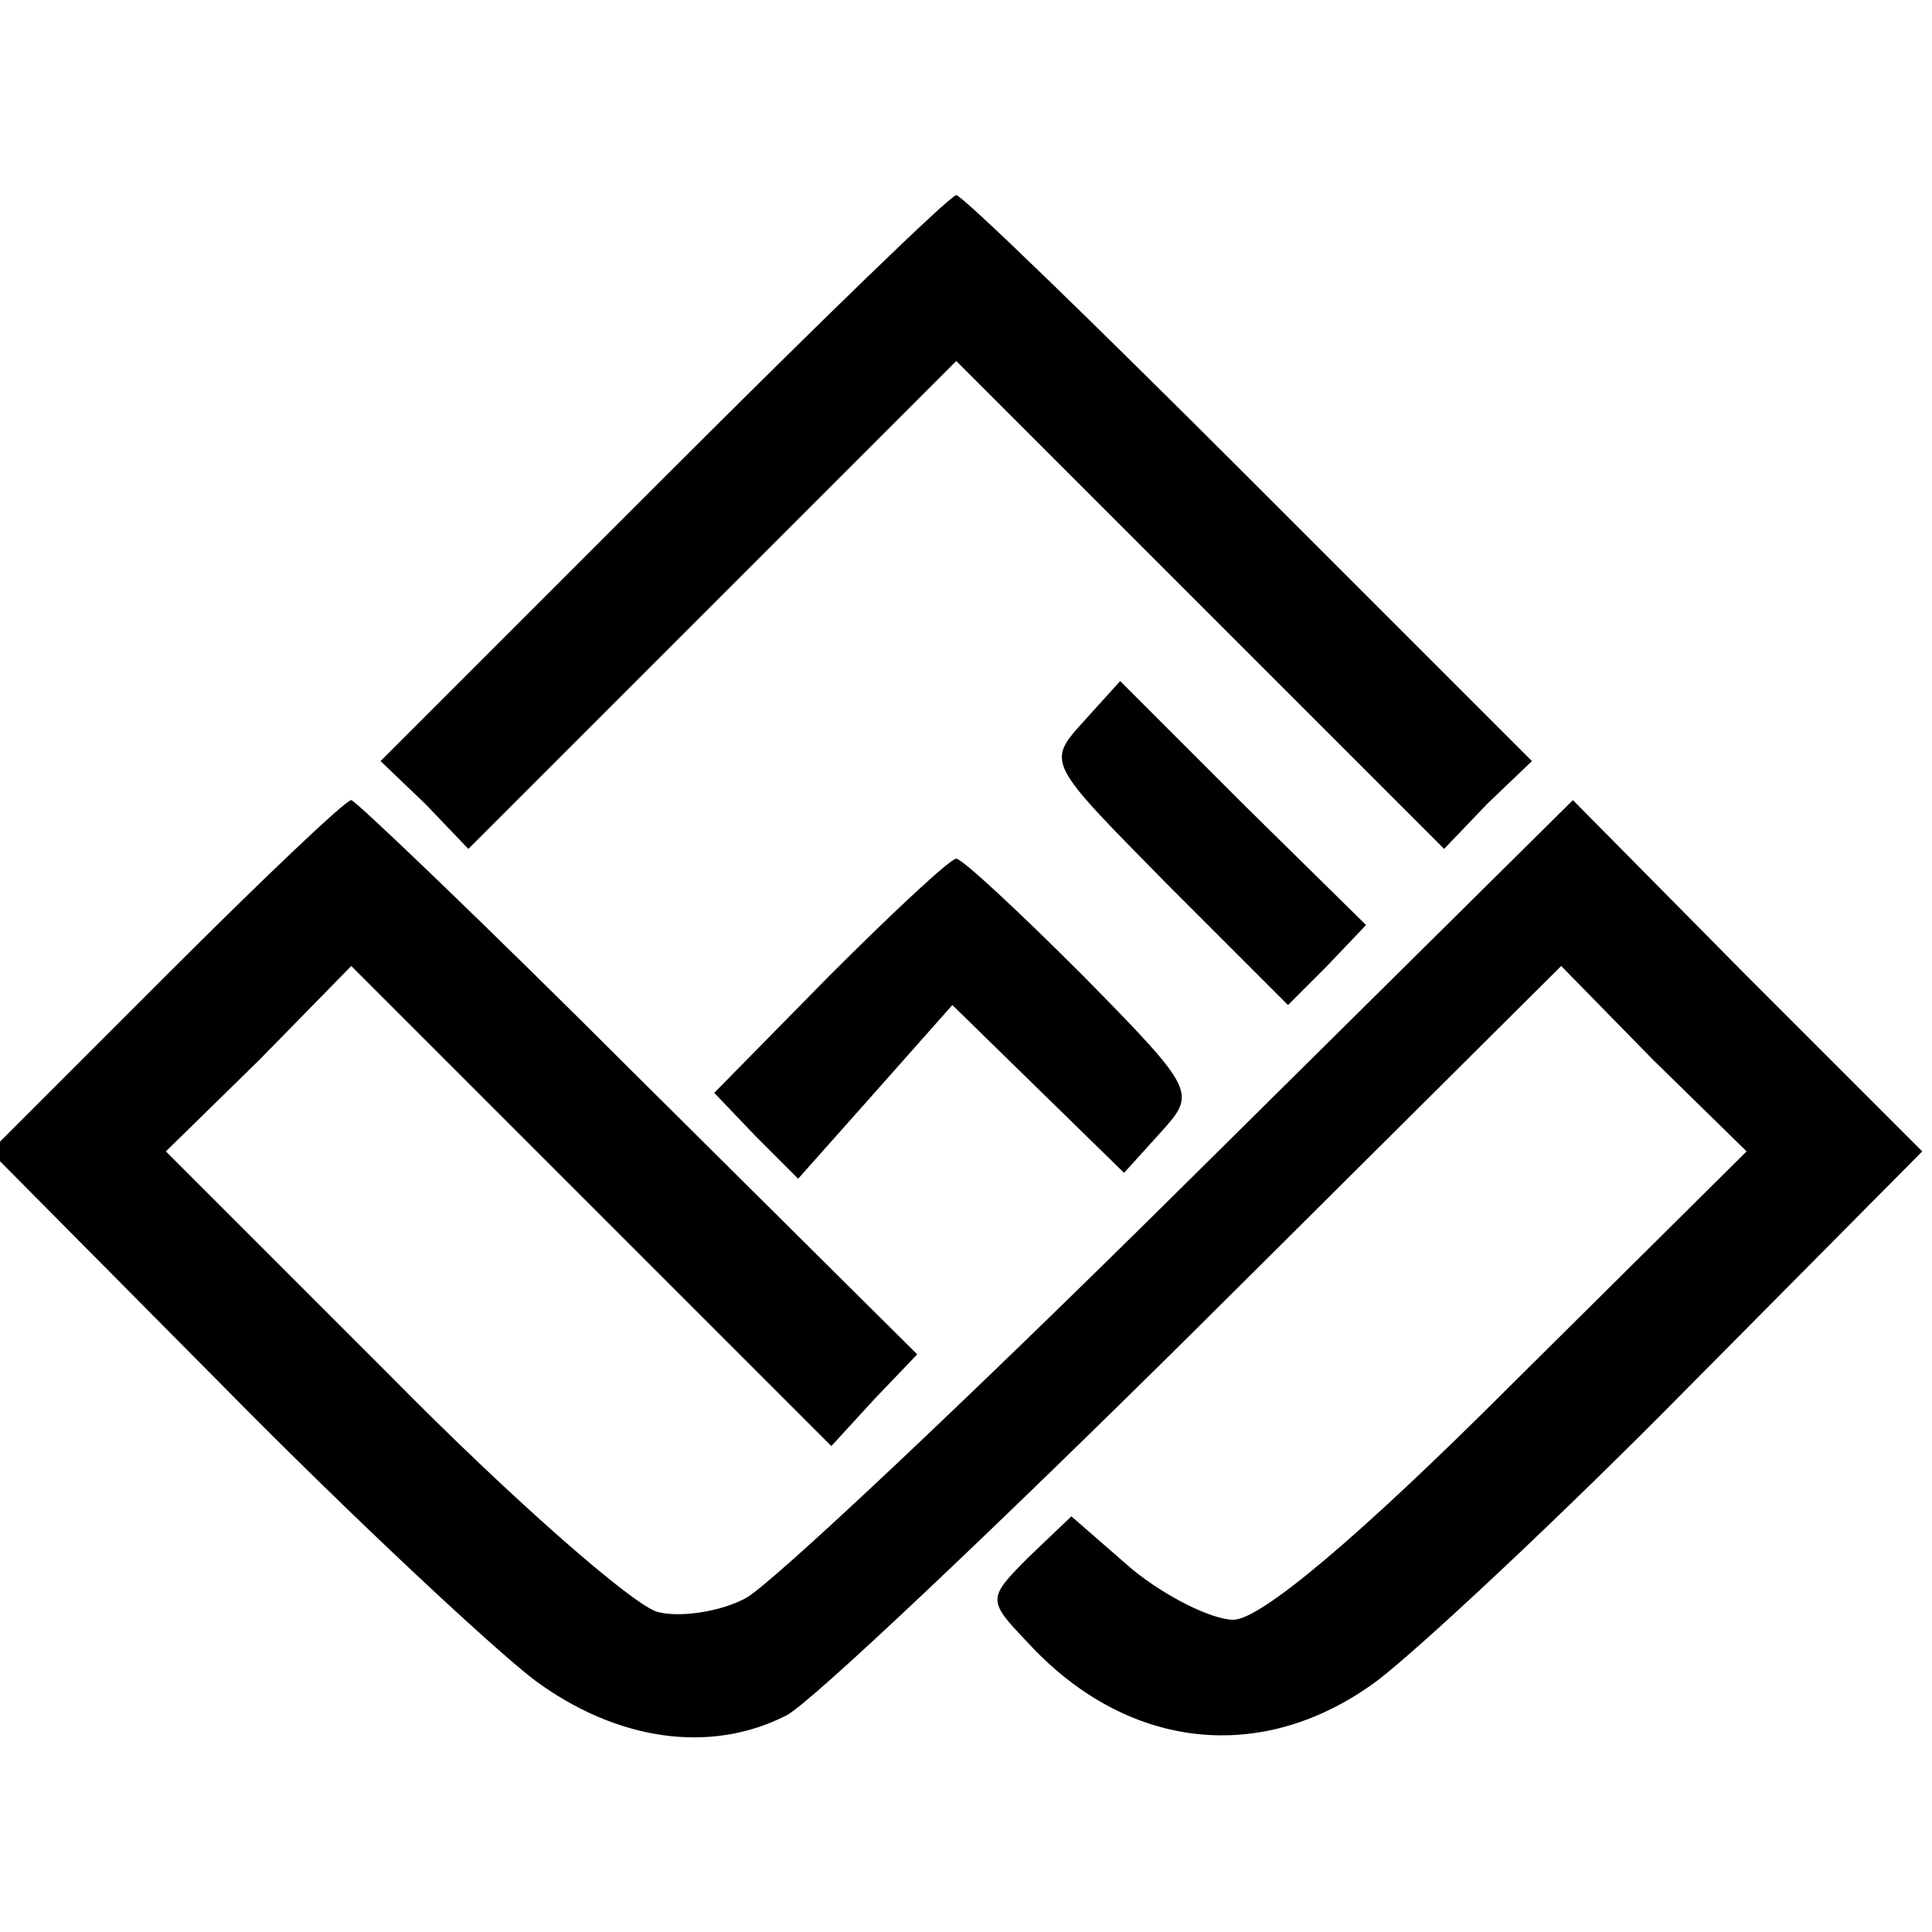 <?xml version="1.0" standalone="no"?>
<!DOCTYPE svg PUBLIC "-//W3C//DTD SVG 20010904//EN"
 "http://www.w3.org/TR/2001/REC-SVG-20010904/DTD/svg10.dtd">
<svg version="1.0" xmlns="http://www.w3.org/2000/svg"
 width="99pt" height="99pt" viewBox="0 0 99 99"
 preserveAspectRatio="xMidYMid meet">
<g transform="translate(0,99) scale(0.1,-0.1)"
fill="#000000" stroke="none">
<path d="M340 745 l-145 -145 23 -22 22 -23 125 125 125 125 125 -125 125
-125 22 23 23 22 -145 145 c-80 80 -147 145 -150 145 -3 0 -70 -65 -150 -145z"/>
<path d="M555 620 c-19 -21 -18 -21 43 -83 l62 -62 20 20 20 21 -63 62 -63 63
-19 -21z"/>
<path d="M85 490 l-90 -90 120 -121 c66 -67 138 -134 159 -150 42 -31 90 -38
129 -18 12 6 106 95 209 197 l188 187 47 -48 48 -47 -121 -120 c-77 -77 -128
-120 -142 -120 -11 0 -35 12 -52 26 l-31 27 -22 -21 c-21 -21 -21 -22 -1 -43
51 -56 121 -64 180 -20 21 16 93 83 159 150 l120 121 -90 90 -89 90 -201 -199
c-110 -109 -211 -204 -223 -210 -13 -7 -34 -10 -45 -7 -12 3 -74 57 -137 121
l-115 115 48 47 47 48 123 -123 123 -123 22 24 22 23 -143 142 c-78 78 -145
142 -147 142 -3 0 -46 -41 -95 -90z"/>
<path d="M425 490 l-59 -60 21 -22 22 -22 40 45 39 44 44 -43 44 -43 19 21
c18 20 18 21 -40 80 -33 33 -62 60 -65 60 -3 0 -32 -27 -65 -60z"/>
</g>
</svg>

